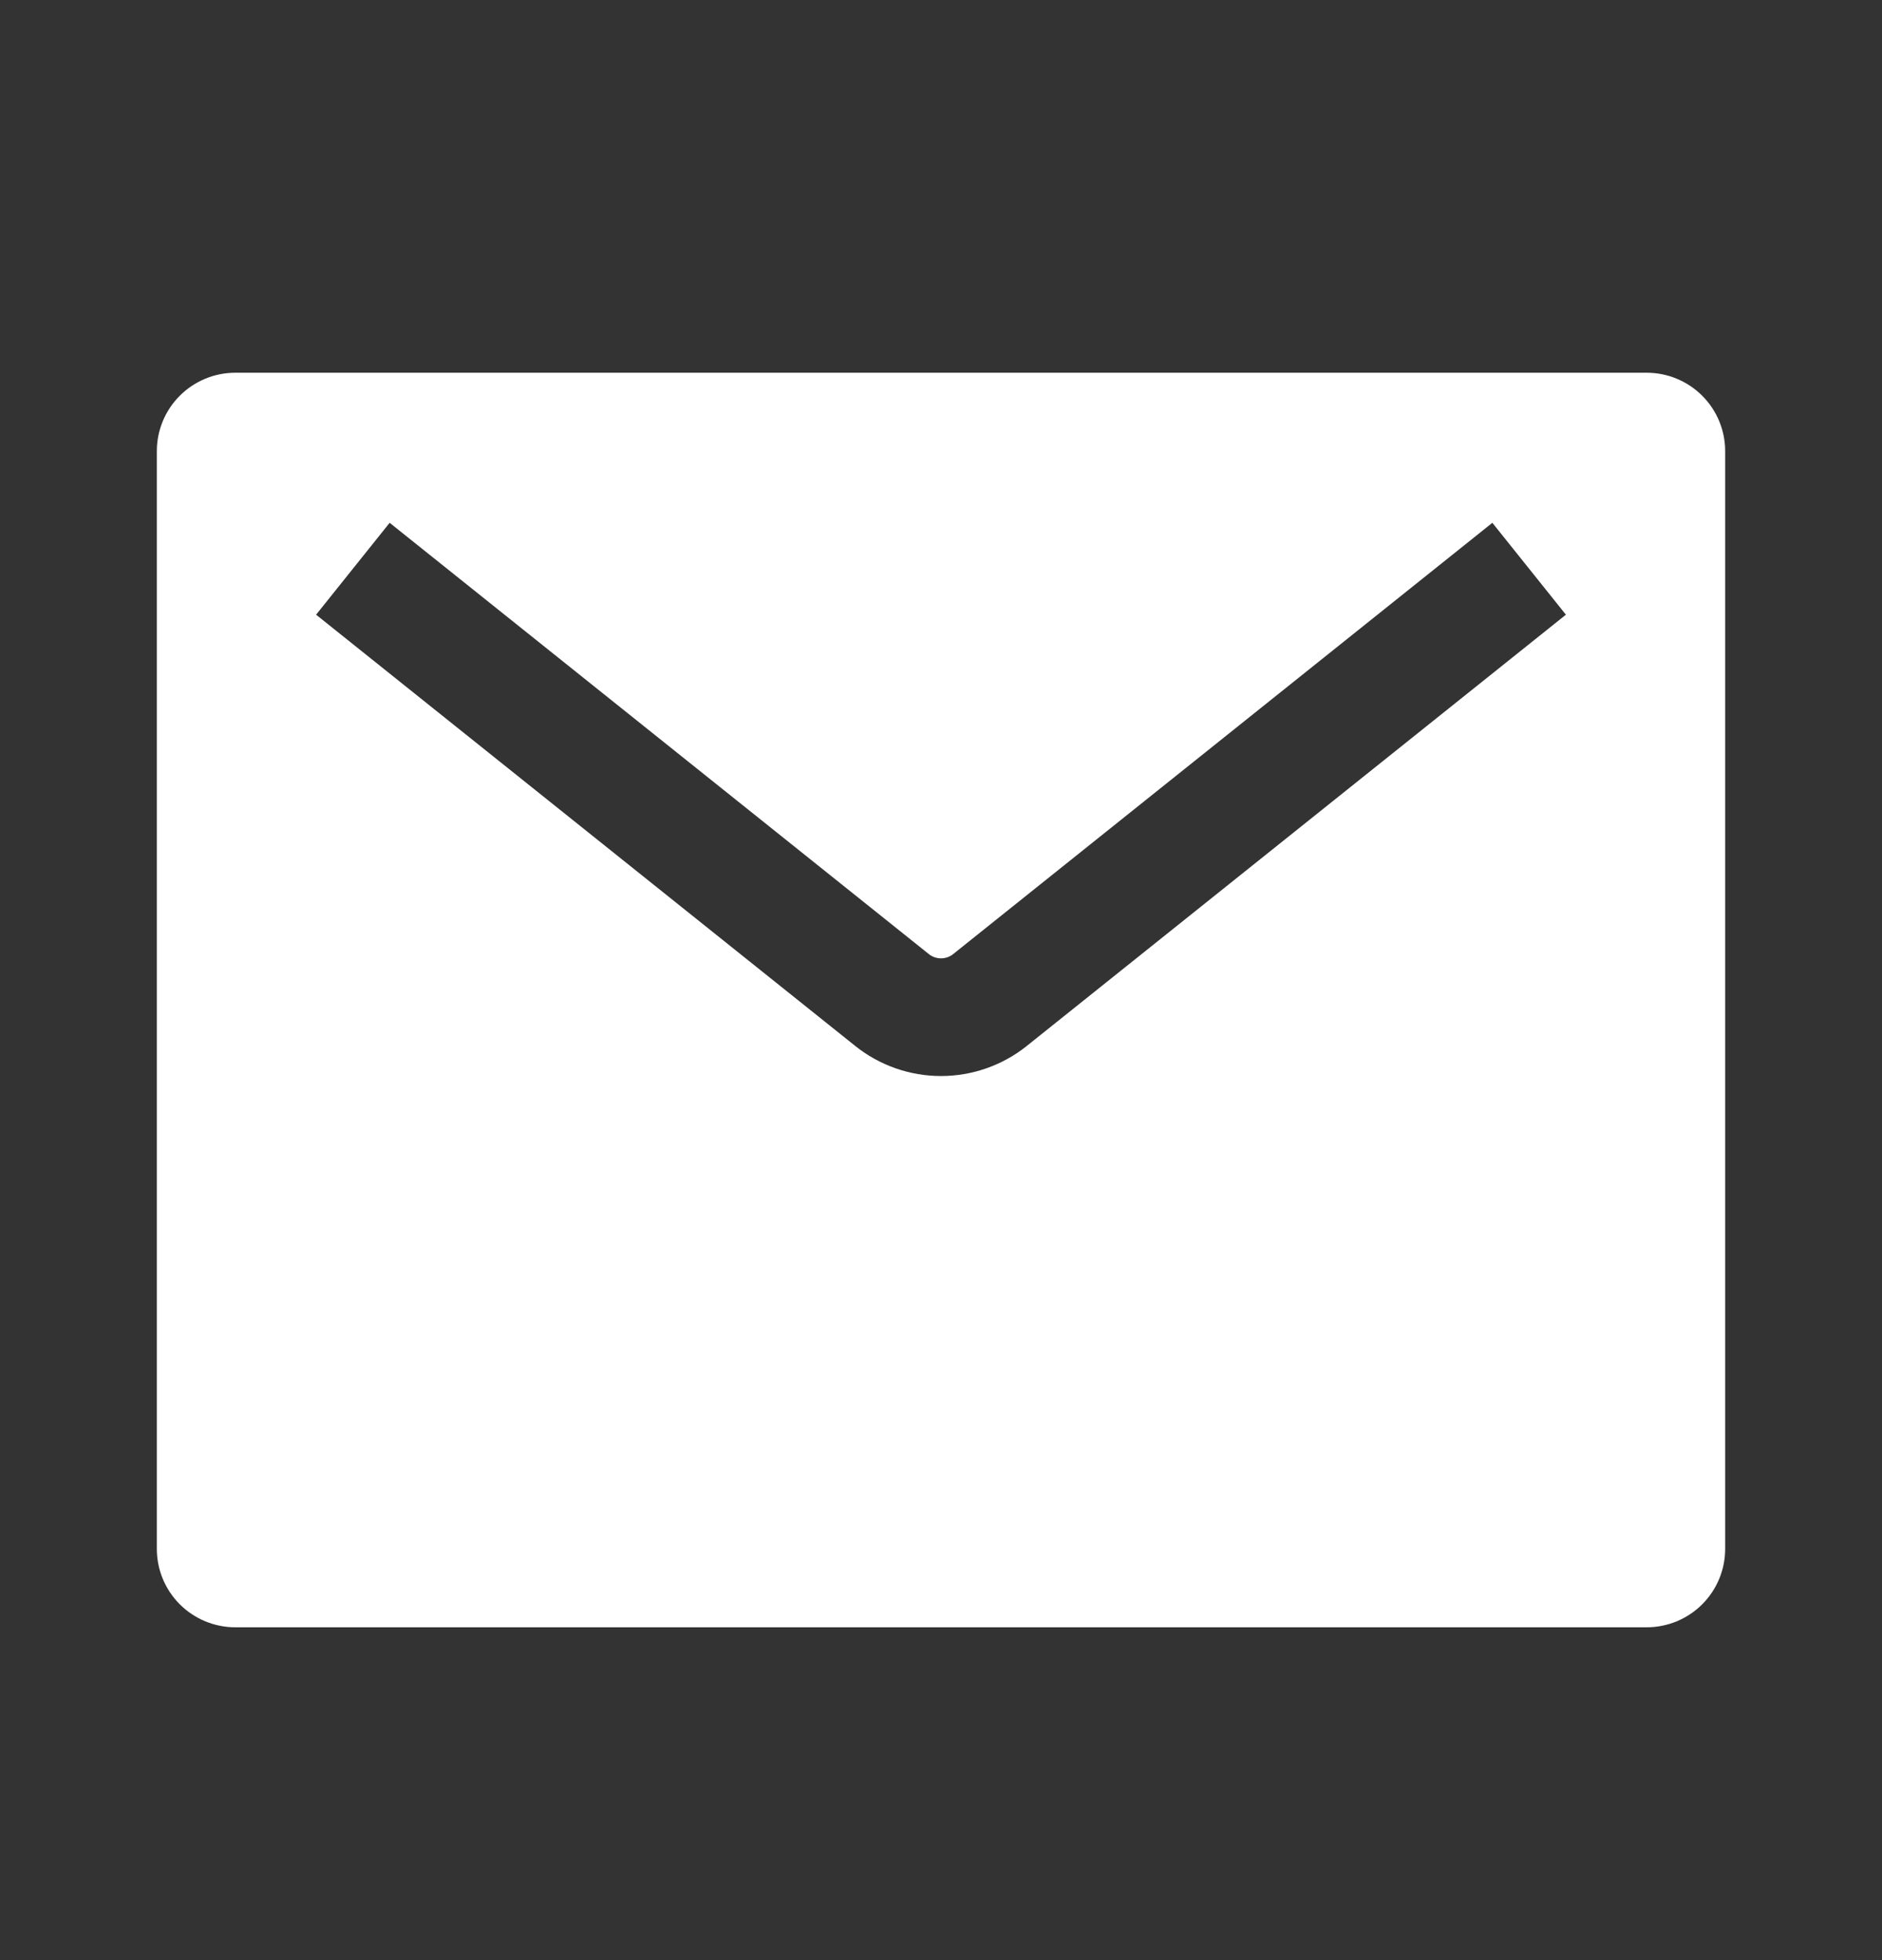 <svg width="24" height="25" viewBox="0 0 24 25" fill="none" xmlns="http://www.w3.org/2000/svg">
<rect x="0" y="0" width="24" height="25" fill="#333333" stroke="none"/>
<g id="weui:email-filled">
<path id="Vector" fill-rule="evenodd" clip-rule="evenodd" d="M3 4.754H21C21.265 4.754 21.52 4.86 21.707 5.047C21.895 5.235 22 5.489 22 5.754V19.755C22 20.02 21.895 20.274 21.707 20.462C21.52 20.649 21.265 20.755 21 20.755H3C2.735 20.755 2.48 20.649 2.293 20.462C2.105 20.274 2 20.02 2 19.755V5.754C2 5.489 2.105 5.235 2.293 5.047C2.48 4.86 2.735 4.754 3 4.754ZM19.031 6.668L12.156 12.168C12.112 12.204 12.057 12.223 12 12.223C11.943 12.223 11.888 12.204 11.844 12.168L4.969 6.668L4.031 7.84L10.907 13.341C11.217 13.589 11.603 13.724 12 13.724C12.397 13.724 12.783 13.589 13.093 13.341L19.969 7.84L19.031 6.668Z" fill="white"/>
</g>
</svg>
